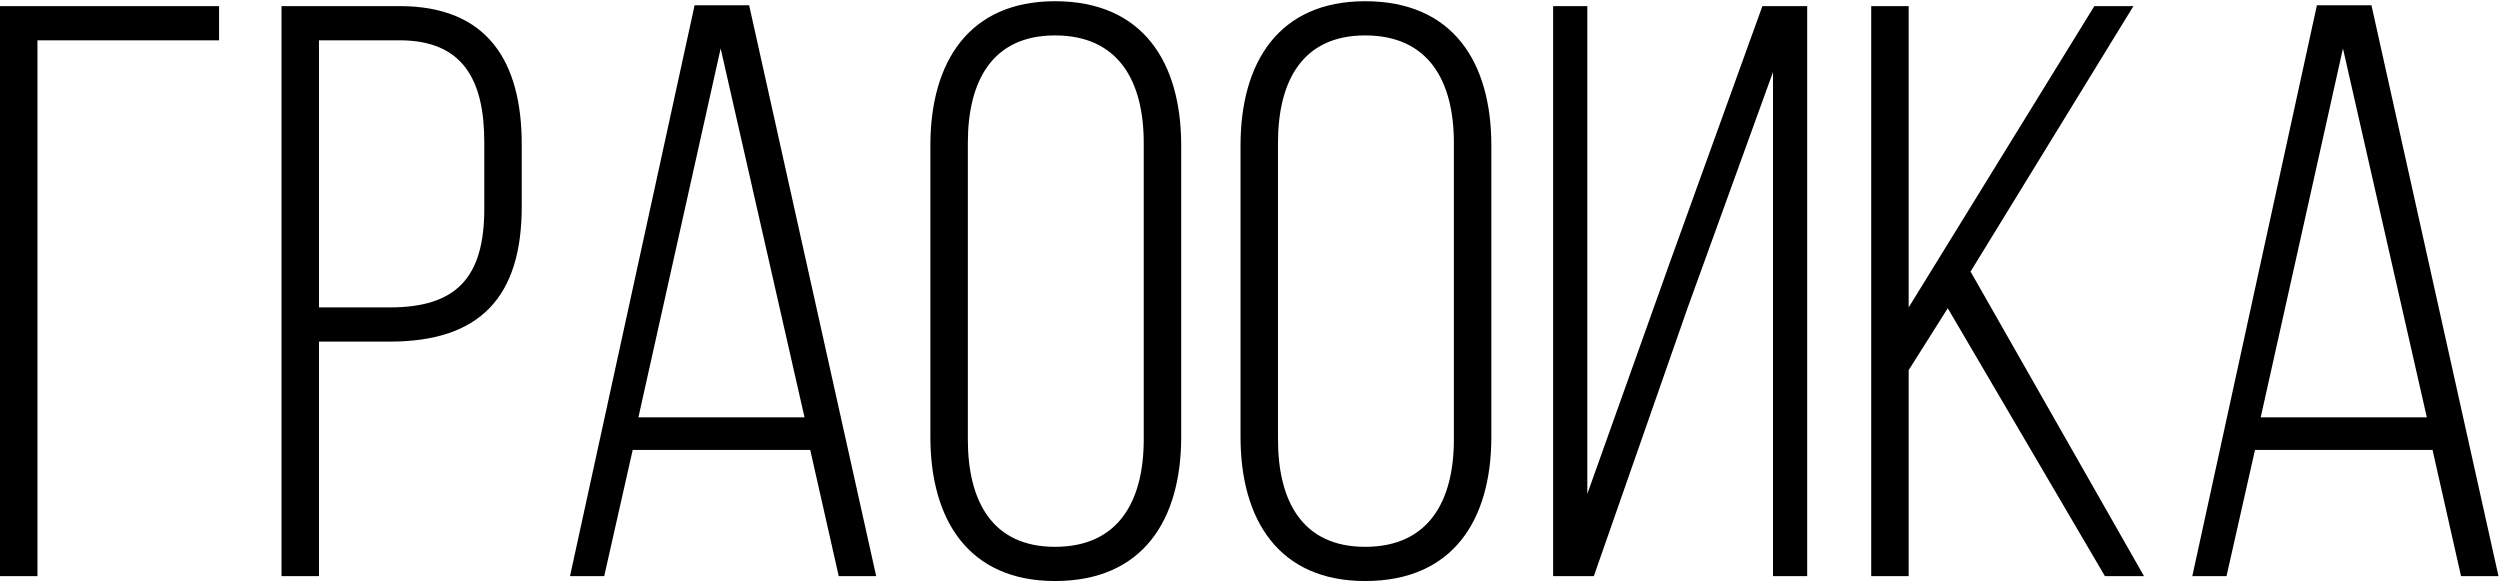 <?xml version="1.0" encoding="UTF-8"?> <svg xmlns="http://www.w3.org/2000/svg" width="1228" height="286" viewBox="0 0 1228 286" fill="none"> <path d="M107.6 19.8V3H1.13249e-06V283H18.4V19.8H107.6ZM138.281 3V283H156.681V167.8H191.481C235.881 167.8 256.281 145.8 256.281 101.4V71C256.281 30.2 239.481 3 196.281 3H138.281ZM156.681 151V19.8H196.281C227.481 19.8 237.881 39.4 237.881 69.8V102.6C237.881 136.6 223.881 151 191.481 151H156.681ZM397.984 221L411.984 283H430.384L367.984 2.6H341.184L279.984 283H296.784L310.784 221H397.984ZM353.984 23.8L395.184 205H313.584L353.984 23.8ZM457.003 214.6C457.003 255.4 475.803 285.4 518.203 285.4C561.403 285.4 580.203 255.4 580.203 214.6V71.4C580.203 30.6 561.403 0.6 518.203 0.6C475.803 0.6 457.003 30.6 457.003 71.4V214.6ZM475.403 70.2C475.403 39.8 487.403 17.4 518.203 17.4C549.403 17.4 561.803 39.8 561.803 70.2V215.8C561.803 246.2 549.403 268.6 518.203 268.6C487.403 268.6 475.403 246.2 475.403 215.8V70.2ZM609.347 214.6C609.347 255.4 628.147 285.4 670.547 285.4C713.747 285.4 732.547 255.4 732.547 214.6V71.4C732.547 30.6 713.747 0.6 670.547 0.6C628.147 0.6 609.347 30.6 609.347 71.4V214.6ZM627.747 70.2C627.747 39.8 639.747 17.4 670.547 17.4C701.747 17.4 714.147 39.8 714.147 70.2V215.8C714.147 246.2 701.747 268.6 670.547 268.6C639.747 268.6 627.747 246.2 627.747 215.8V70.2ZM870.891 35.4V283H887.691V3H865.691L820.491 128.2L779.691 242.6V3H762.891V283H782.891L828.891 151.4L870.891 35.4ZM1033.94 283H1053.14L967.941 133.4L1047.94 3H1028.74L937.541 151V3H919.141V283H937.541V181.8L956.741 151.4L1033.94 283ZM1194.86 221L1208.86 283H1227.26L1164.86 2.6H1138.06L1076.86 283H1093.66L1107.66 221H1194.86ZM1150.86 23.8L1192.06 205H1110.46L1150.86 23.8Z" fill="black"></path> </svg> 
